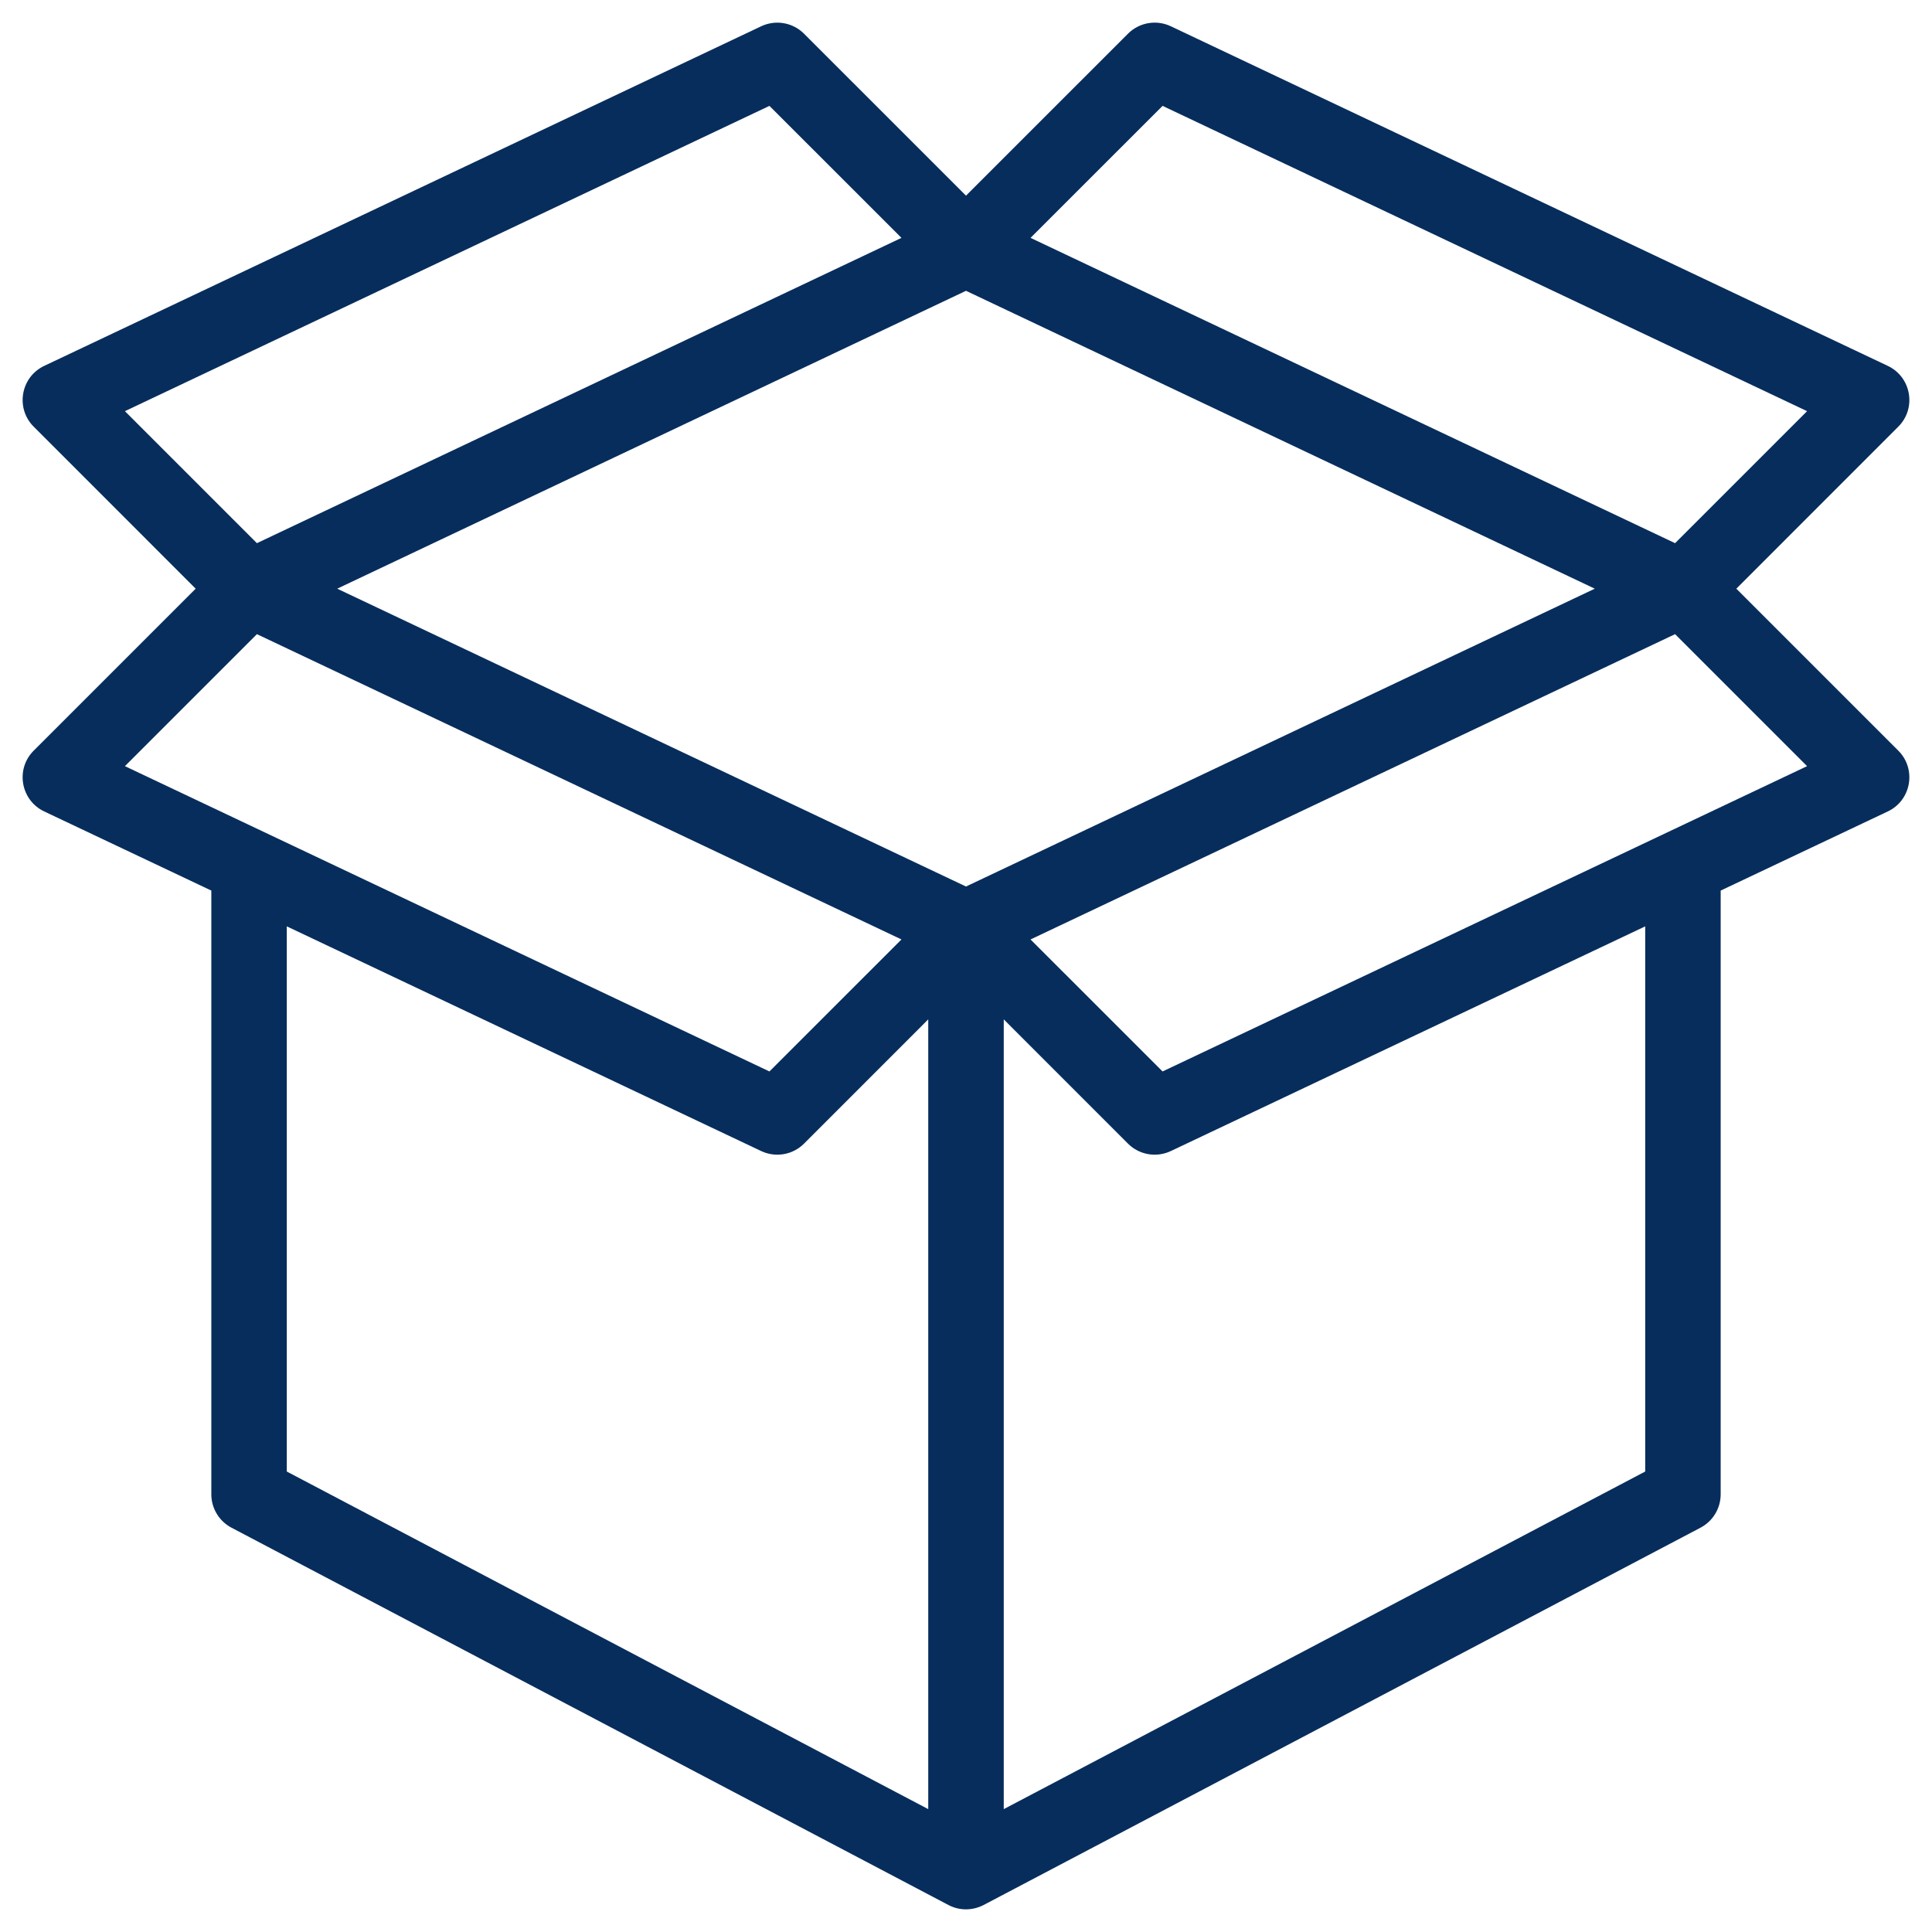 <?xml version="1.0" encoding="UTF-8"?> <svg xmlns="http://www.w3.org/2000/svg" width="50" height="50" viewBox="0 0 50 50" fill="none"><g clip-path="url(#clip0_25_13)"><path d="M44.936 15.235L49.128 11.042C49.606 10.565 49.465 9.758 48.856 9.469L30.301 0.68C29.928 0.503 29.484 0.58 29.192 0.872L25 5.064L20.808 0.872C20.516 0.58 20.072 0.504 19.699 0.68L1.144 9.469C0.534 9.758 0.395 10.566 0.872 11.042L5.064 15.235L0.872 19.427C0.394 19.904 0.535 20.711 1.144 21L5.469 23.048V38.672C5.469 39.035 5.67 39.367 5.99 39.536C6.075 39.581 24.498 49.278 24.558 49.308C24.828 49.445 25.155 49.455 25.455 49.302C24.728 49.685 43.292 39.914 44.01 39.536C44.33 39.367 44.531 39.035 44.531 38.672V23.048L48.856 21C49.466 20.711 49.605 19.904 49.128 19.427L44.936 15.235ZM25 22.943L8.727 15.235L25 7.526L41.273 15.235L25 22.943ZM30.087 2.74L46.767 10.641L43.351 14.057L26.67 6.156L30.087 2.74ZM19.913 2.74L23.33 6.156L6.649 14.057L3.233 10.641L19.913 2.74ZM6.649 16.412L23.33 24.313L19.913 27.729L3.233 19.828L6.649 16.412ZM7.422 23.974L19.699 29.789C20.074 29.966 20.517 29.888 20.808 29.597L24.023 26.381V46.82L7.422 38.083L7.422 23.974ZM42.578 38.083L25.977 46.82V26.381L29.192 29.597C29.483 29.888 29.927 29.966 30.301 29.789L42.578 23.974V38.083ZM30.087 27.729L26.67 24.313L43.351 16.412L46.767 19.828L30.087 27.729Z" fill="#072D5C"></path></g><defs><clipPath id="clip0_25_13"><rect width="50" height="50" fill="white"></rect></clipPath></defs></svg> 